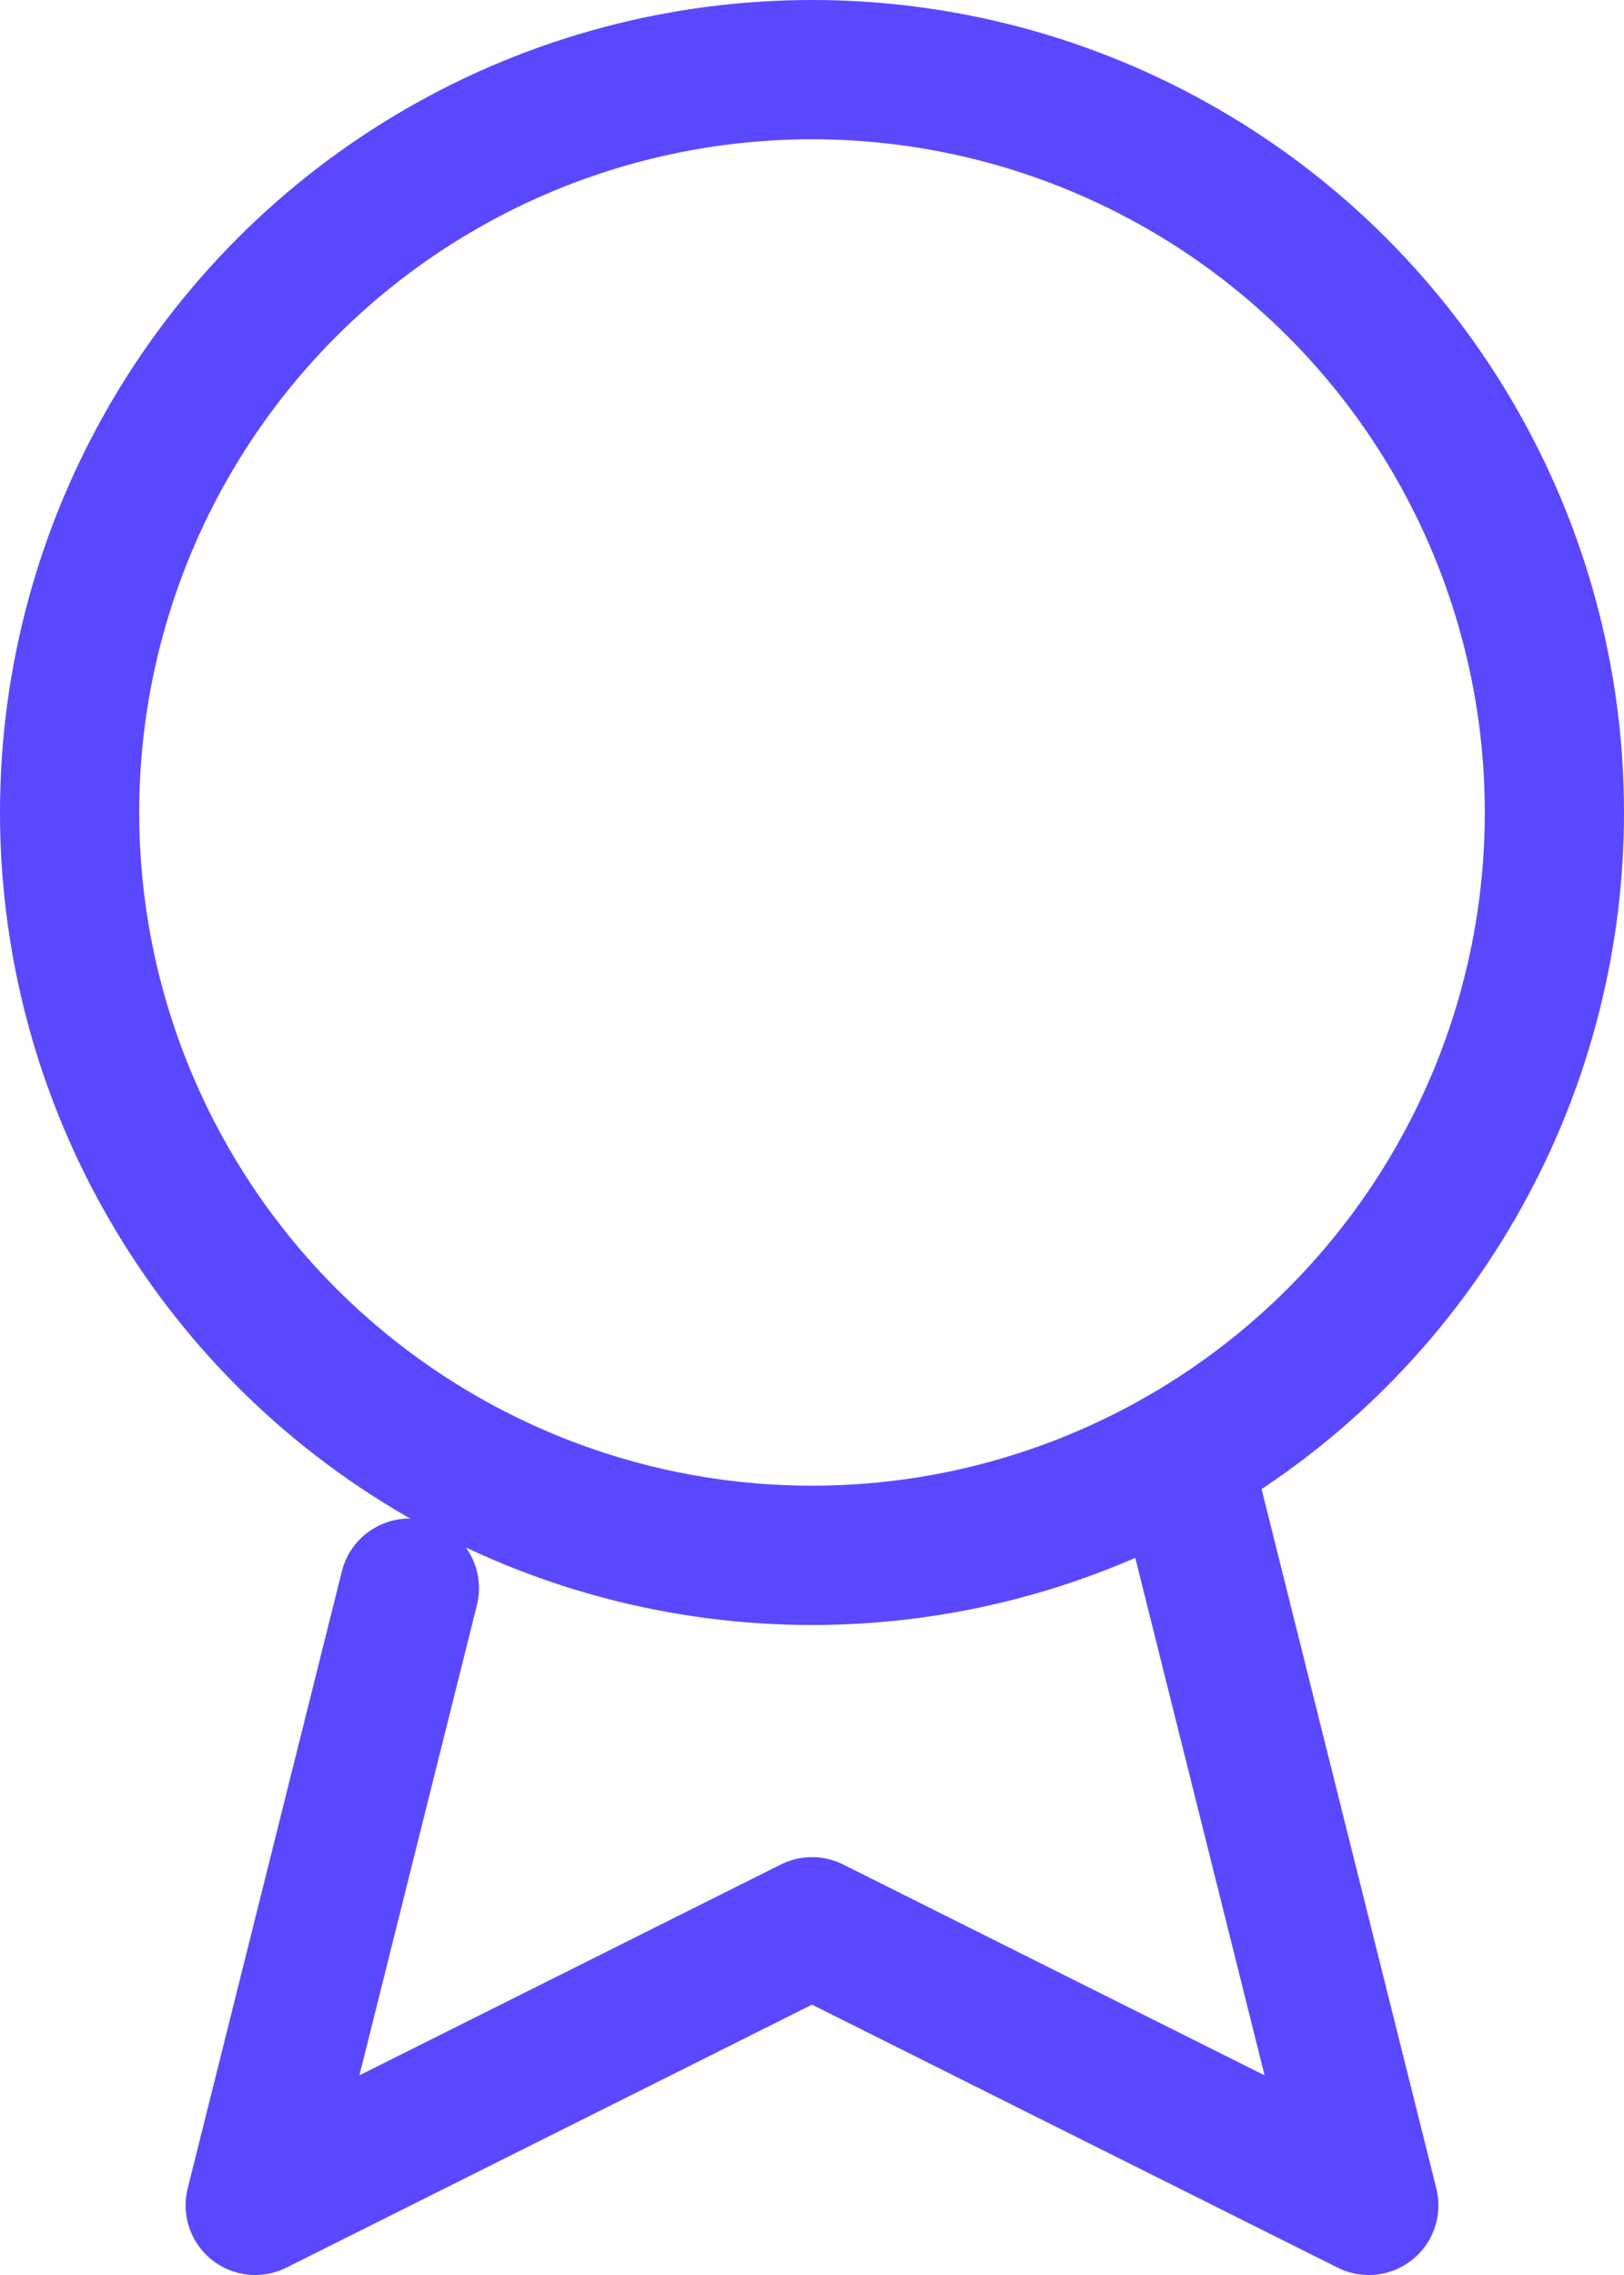 <?xml version="1.0" encoding="UTF-8"?> <svg xmlns="http://www.w3.org/2000/svg" width="35" height="49" viewBox="0 0 35 49"><g id="Group_26112" data-name="Group 26112" transform="translate(-869.5 -8258.5)"><circle id="Ellipse_67" data-name="Ellipse 67" cx="16" cy="16" r="16" transform="translate(871 8260)" fill="none" stroke="#5a48ff" stroke-linecap="round" stroke-linejoin="round" stroke-width="3"></circle><path id="Path_63282" data-name="Path 63282" d="M25,31l4,16L17,41,5,47,8.323,33.707" transform="translate(870 8259)" fill="none" stroke="#5a48ff" stroke-linecap="round" stroke-linejoin="round" stroke-width="3"></path></g></svg> 